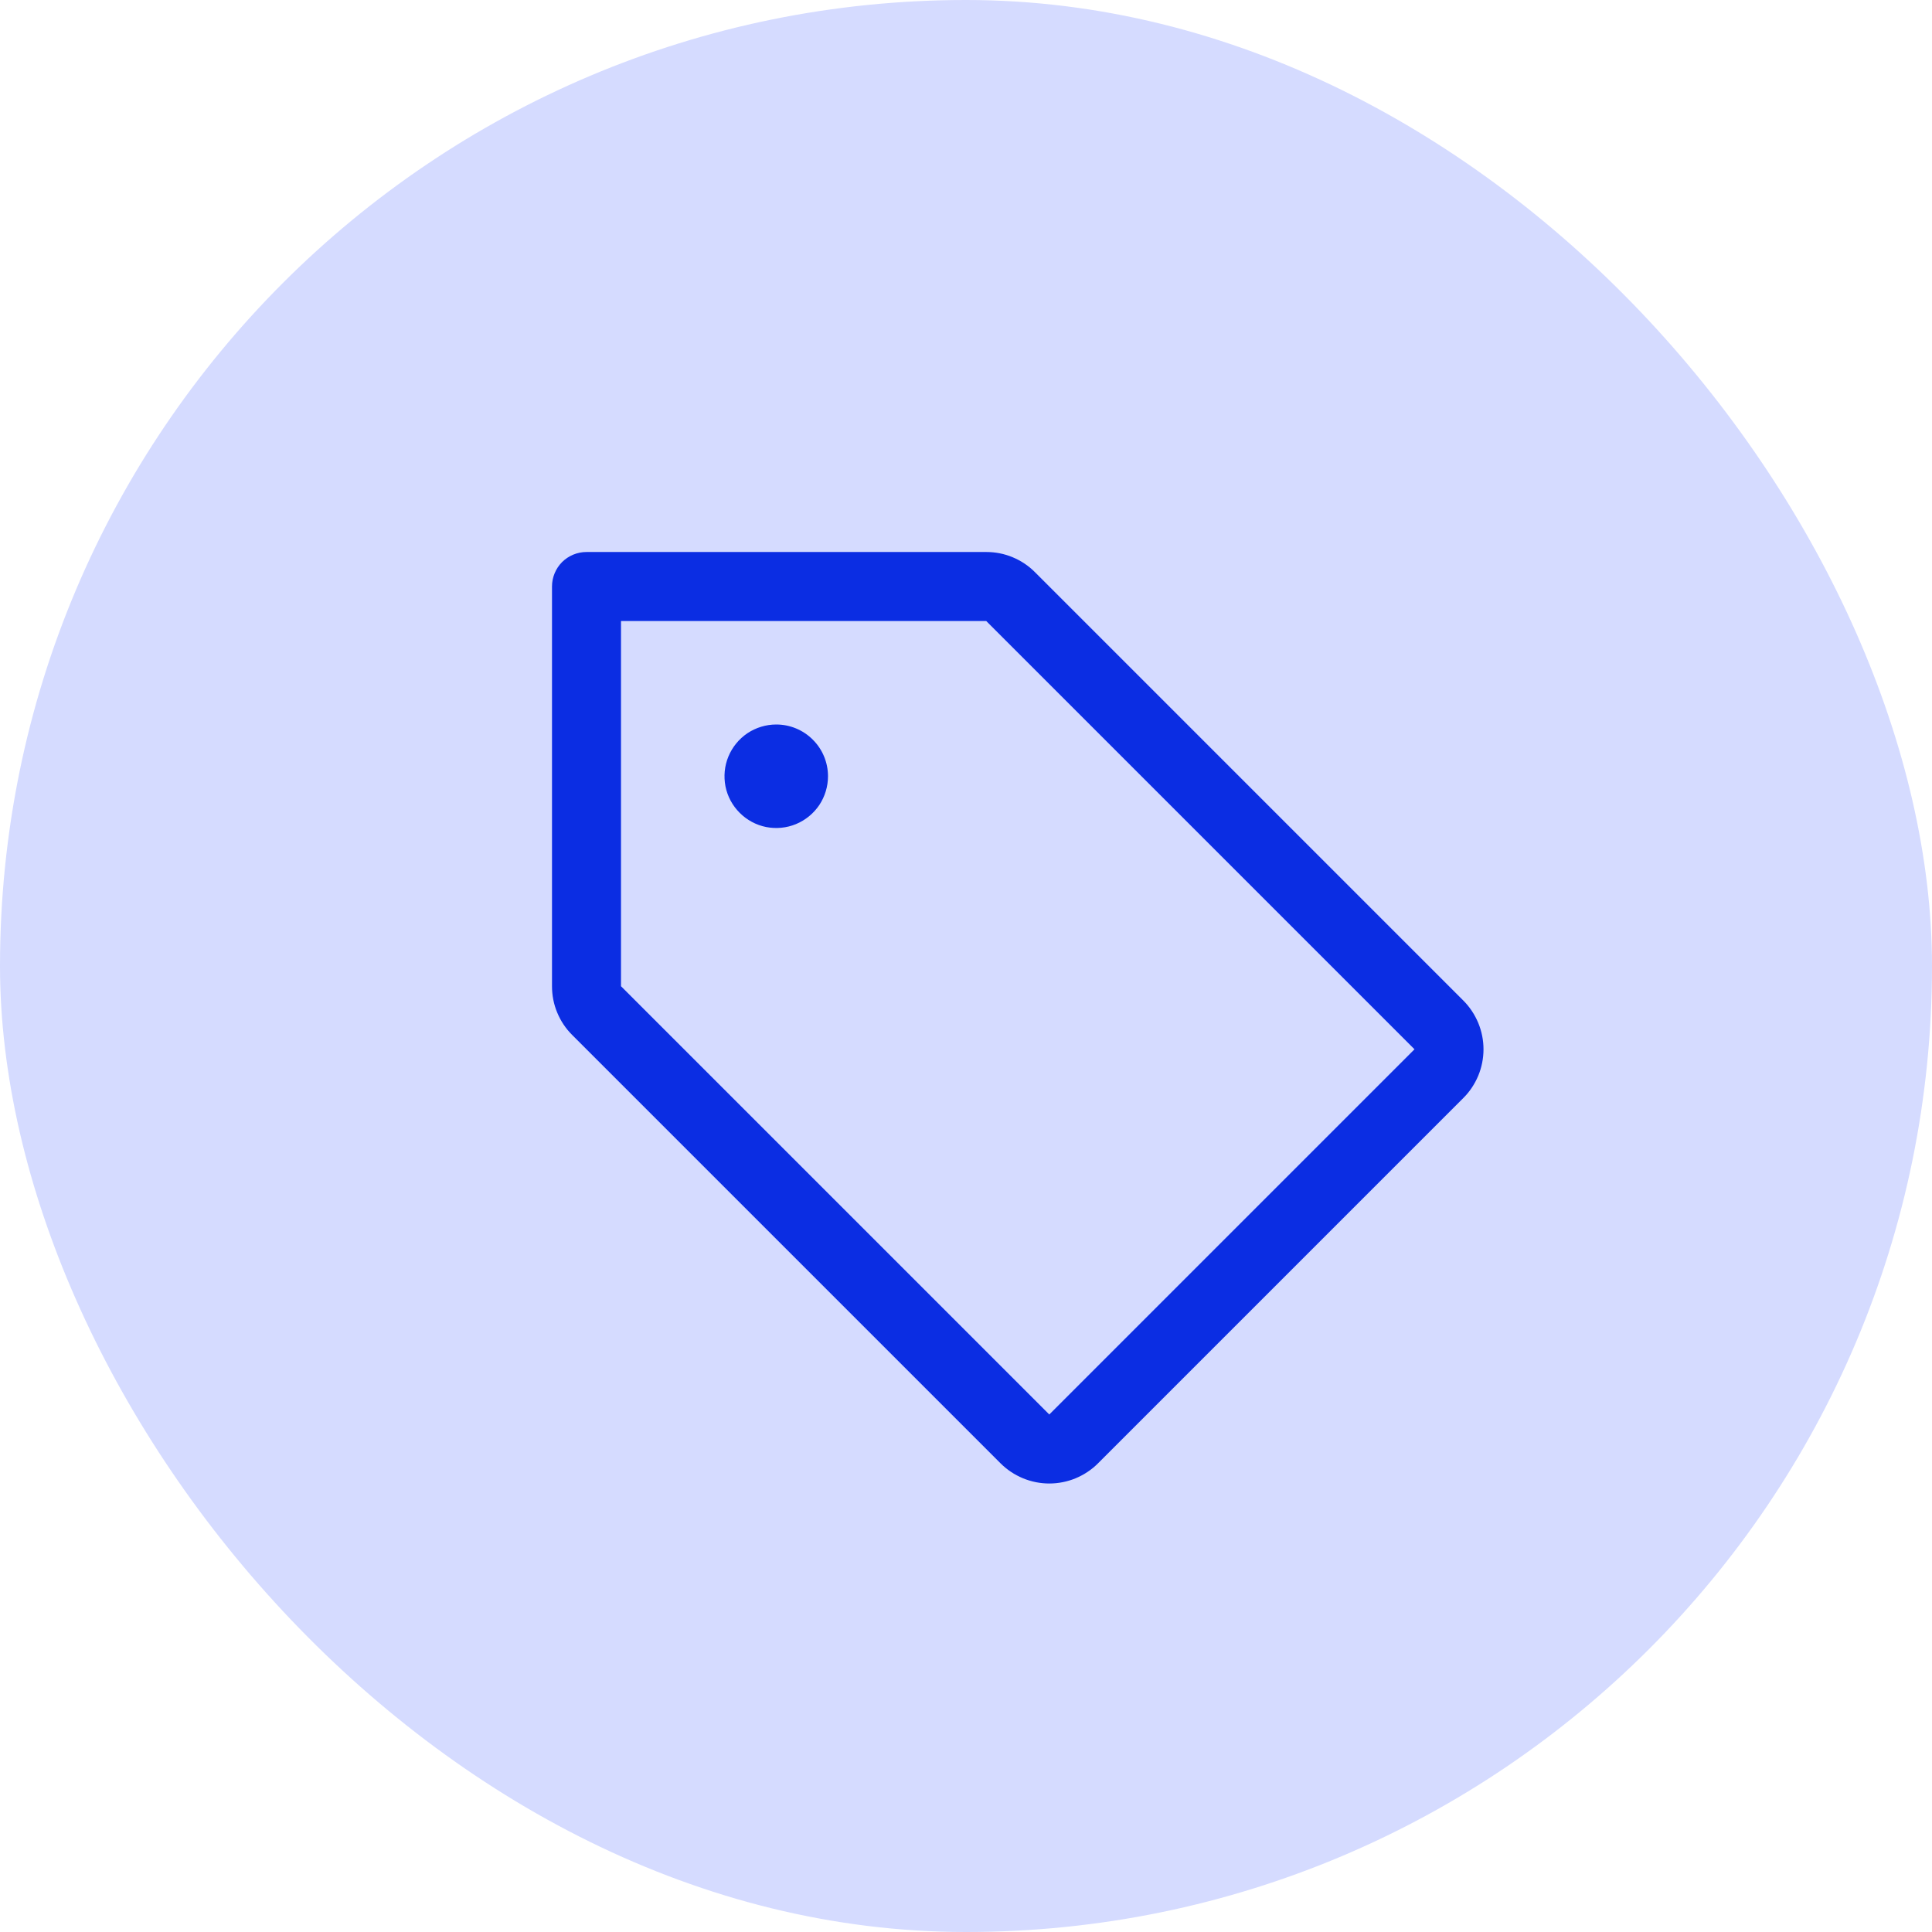 <svg width="28" height="28" viewBox="0 0 28 28" fill="none" xmlns="http://www.w3.org/2000/svg">
<rect width="28" height="28" rx="14" fill="#D5DBFF"/>
<path d="M21.207 14.5L15 8.293C14.908 8.2 14.797 8.126 14.676 8.076C14.555 8.025 14.425 8 14.293 8H8.5C8.367 8 8.24 8.053 8.146 8.146C8.053 8.24 8 8.367 8 8.5V14.293C8 14.425 8.025 14.555 8.076 14.676C8.126 14.797 8.2 14.908 8.293 15L14.5 21.207C14.593 21.3 14.703 21.373 14.825 21.424C14.946 21.474 15.076 21.5 15.207 21.5C15.338 21.5 15.469 21.474 15.59 21.424C15.711 21.373 15.822 21.3 15.914 21.207L21.207 15.914C21.3 15.822 21.373 15.711 21.424 15.59C21.474 15.469 21.5 15.338 21.5 15.207C21.5 15.076 21.474 14.946 21.424 14.825C21.373 14.703 21.3 14.593 21.207 14.5ZM15.207 20.5L9 14.293V9H14.293L20.5 15.207L15.207 20.5ZM12 11.25C12 11.398 11.956 11.543 11.874 11.667C11.791 11.79 11.674 11.886 11.537 11.943C11.4 12 11.249 12.014 11.104 11.986C10.958 11.957 10.825 11.885 10.72 11.78C10.615 11.675 10.543 11.542 10.514 11.396C10.486 11.251 10.5 11.1 10.557 10.963C10.614 10.826 10.71 10.709 10.833 10.626C10.957 10.544 11.102 10.5 11.25 10.5C11.449 10.5 11.64 10.579 11.78 10.72C11.921 10.86 12 11.051 12 11.25Z" fill="#0B2DE3"/>
</svg>
